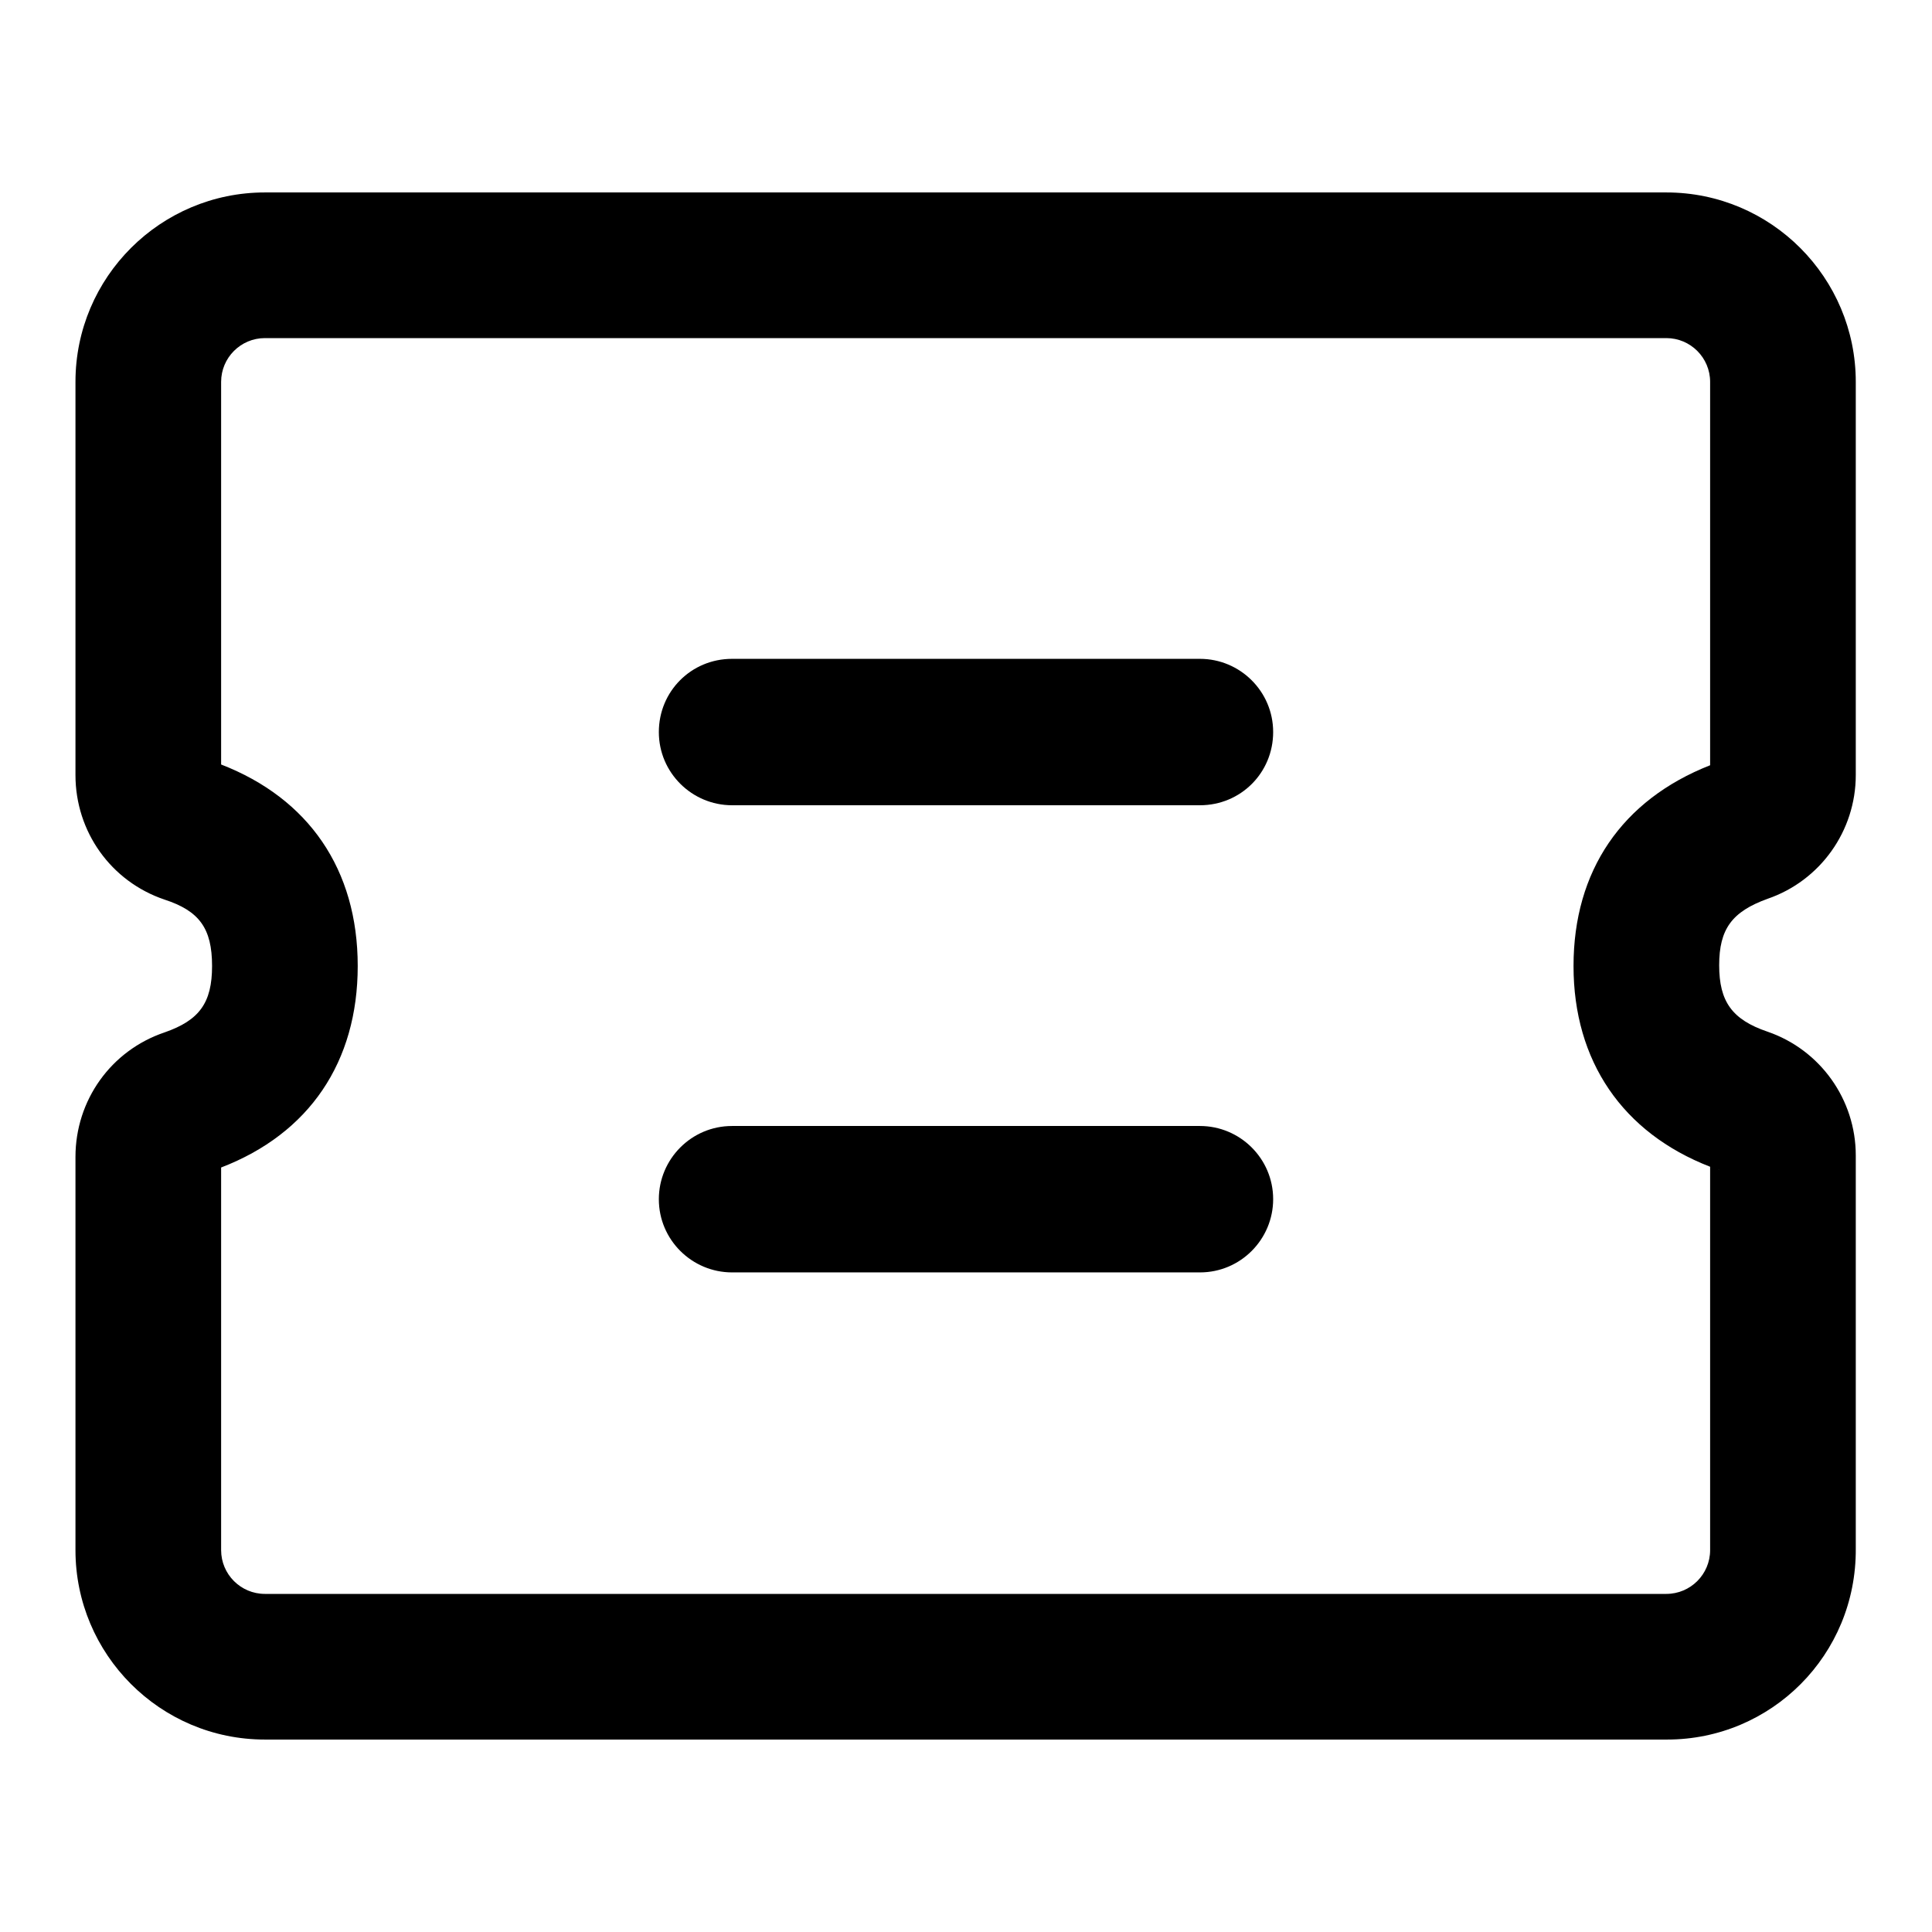 <?xml version="1.0" encoding="utf-8"?>
<!-- Svg Vector Icons : http://www.onlinewebfonts.com/icon -->
<!DOCTYPE svg PUBLIC "-//W3C//DTD SVG 1.1//EN" "http://www.w3.org/Graphics/SVG/1.1/DTD/svg11.dtd">
<svg version="1.1" xmlns="http://www.w3.org/2000/svg" xmlns:xlink="http://www.w3.org/1999/xlink" x="0px" y="0px" viewBox="0 0 256 256" enable-background="new 0 0 256 256" xml:space="preserve">
<g> <path fill="#000000" d="M29.3,205.4c0,3.2,2.6,5.8,5.8,5.8h185.7c3.2,0,5.8-2.6,5.8-5.8l0,0v-50.8c-11.6-4.5-18.1-14-18.1-26.6 c0-12.6,6.4-22,18.1-26.6V50.6c0-3.2-2.6-5.8-5.8-5.8l0,0H35.1c-3.2,0-5.8,2.6-5.8,5.8v50.7c11.6,4.5,18.1,13.9,18.1,26.7 c0,12.7-6.4,22.2-18.1,26.7V205.4z M227.6,154.9c0.1,0,0.1,0.1,0.2,0.1L227.6,154.9L227.6,154.9z M220.9,230.5H35.1 c-13.9,0-25.1-11.3-25.1-25.1l0,0v-52.1c0-7.5,4.7-14.1,11.8-16.5c4.6-1.6,6.3-3.9,6.3-8.8c0-5-1.7-7.3-6.3-8.8 c-7.1-2.4-11.8-9-11.8-16.5V50.6c0-13.9,11.3-25.1,25.1-25.1h185.7c13.9,0,25.1,11.3,25.1,25.1v52.1c0,7.4-4.7,14-11.7,16.4 c-4.7,1.7-6.4,4-6.4,8.8c0,4.8,1.7,7.2,6.4,8.8c7,2.4,11.7,9,11.7,16.4v52.1C246,219.3,234.7,230.5,220.9,230.5z"/> <path fill="#000000" d="M97,106.7c-5.3,0-9.7-4.3-9.7-9.7s4.3-9.7,9.7-9.7H159c5.3,0,9.7,4.3,9.7,9.7s-4.3,9.7-9.7,9.7H97z  M97,168.6c-5.3,0-9.7-4.3-9.7-9.7c0-5.3,4.3-9.7,9.7-9.7H159c5.3,0,9.7,4.3,9.7,9.7c0,5.3-4.3,9.7-9.7,9.7H97z"/></g>
</svg>